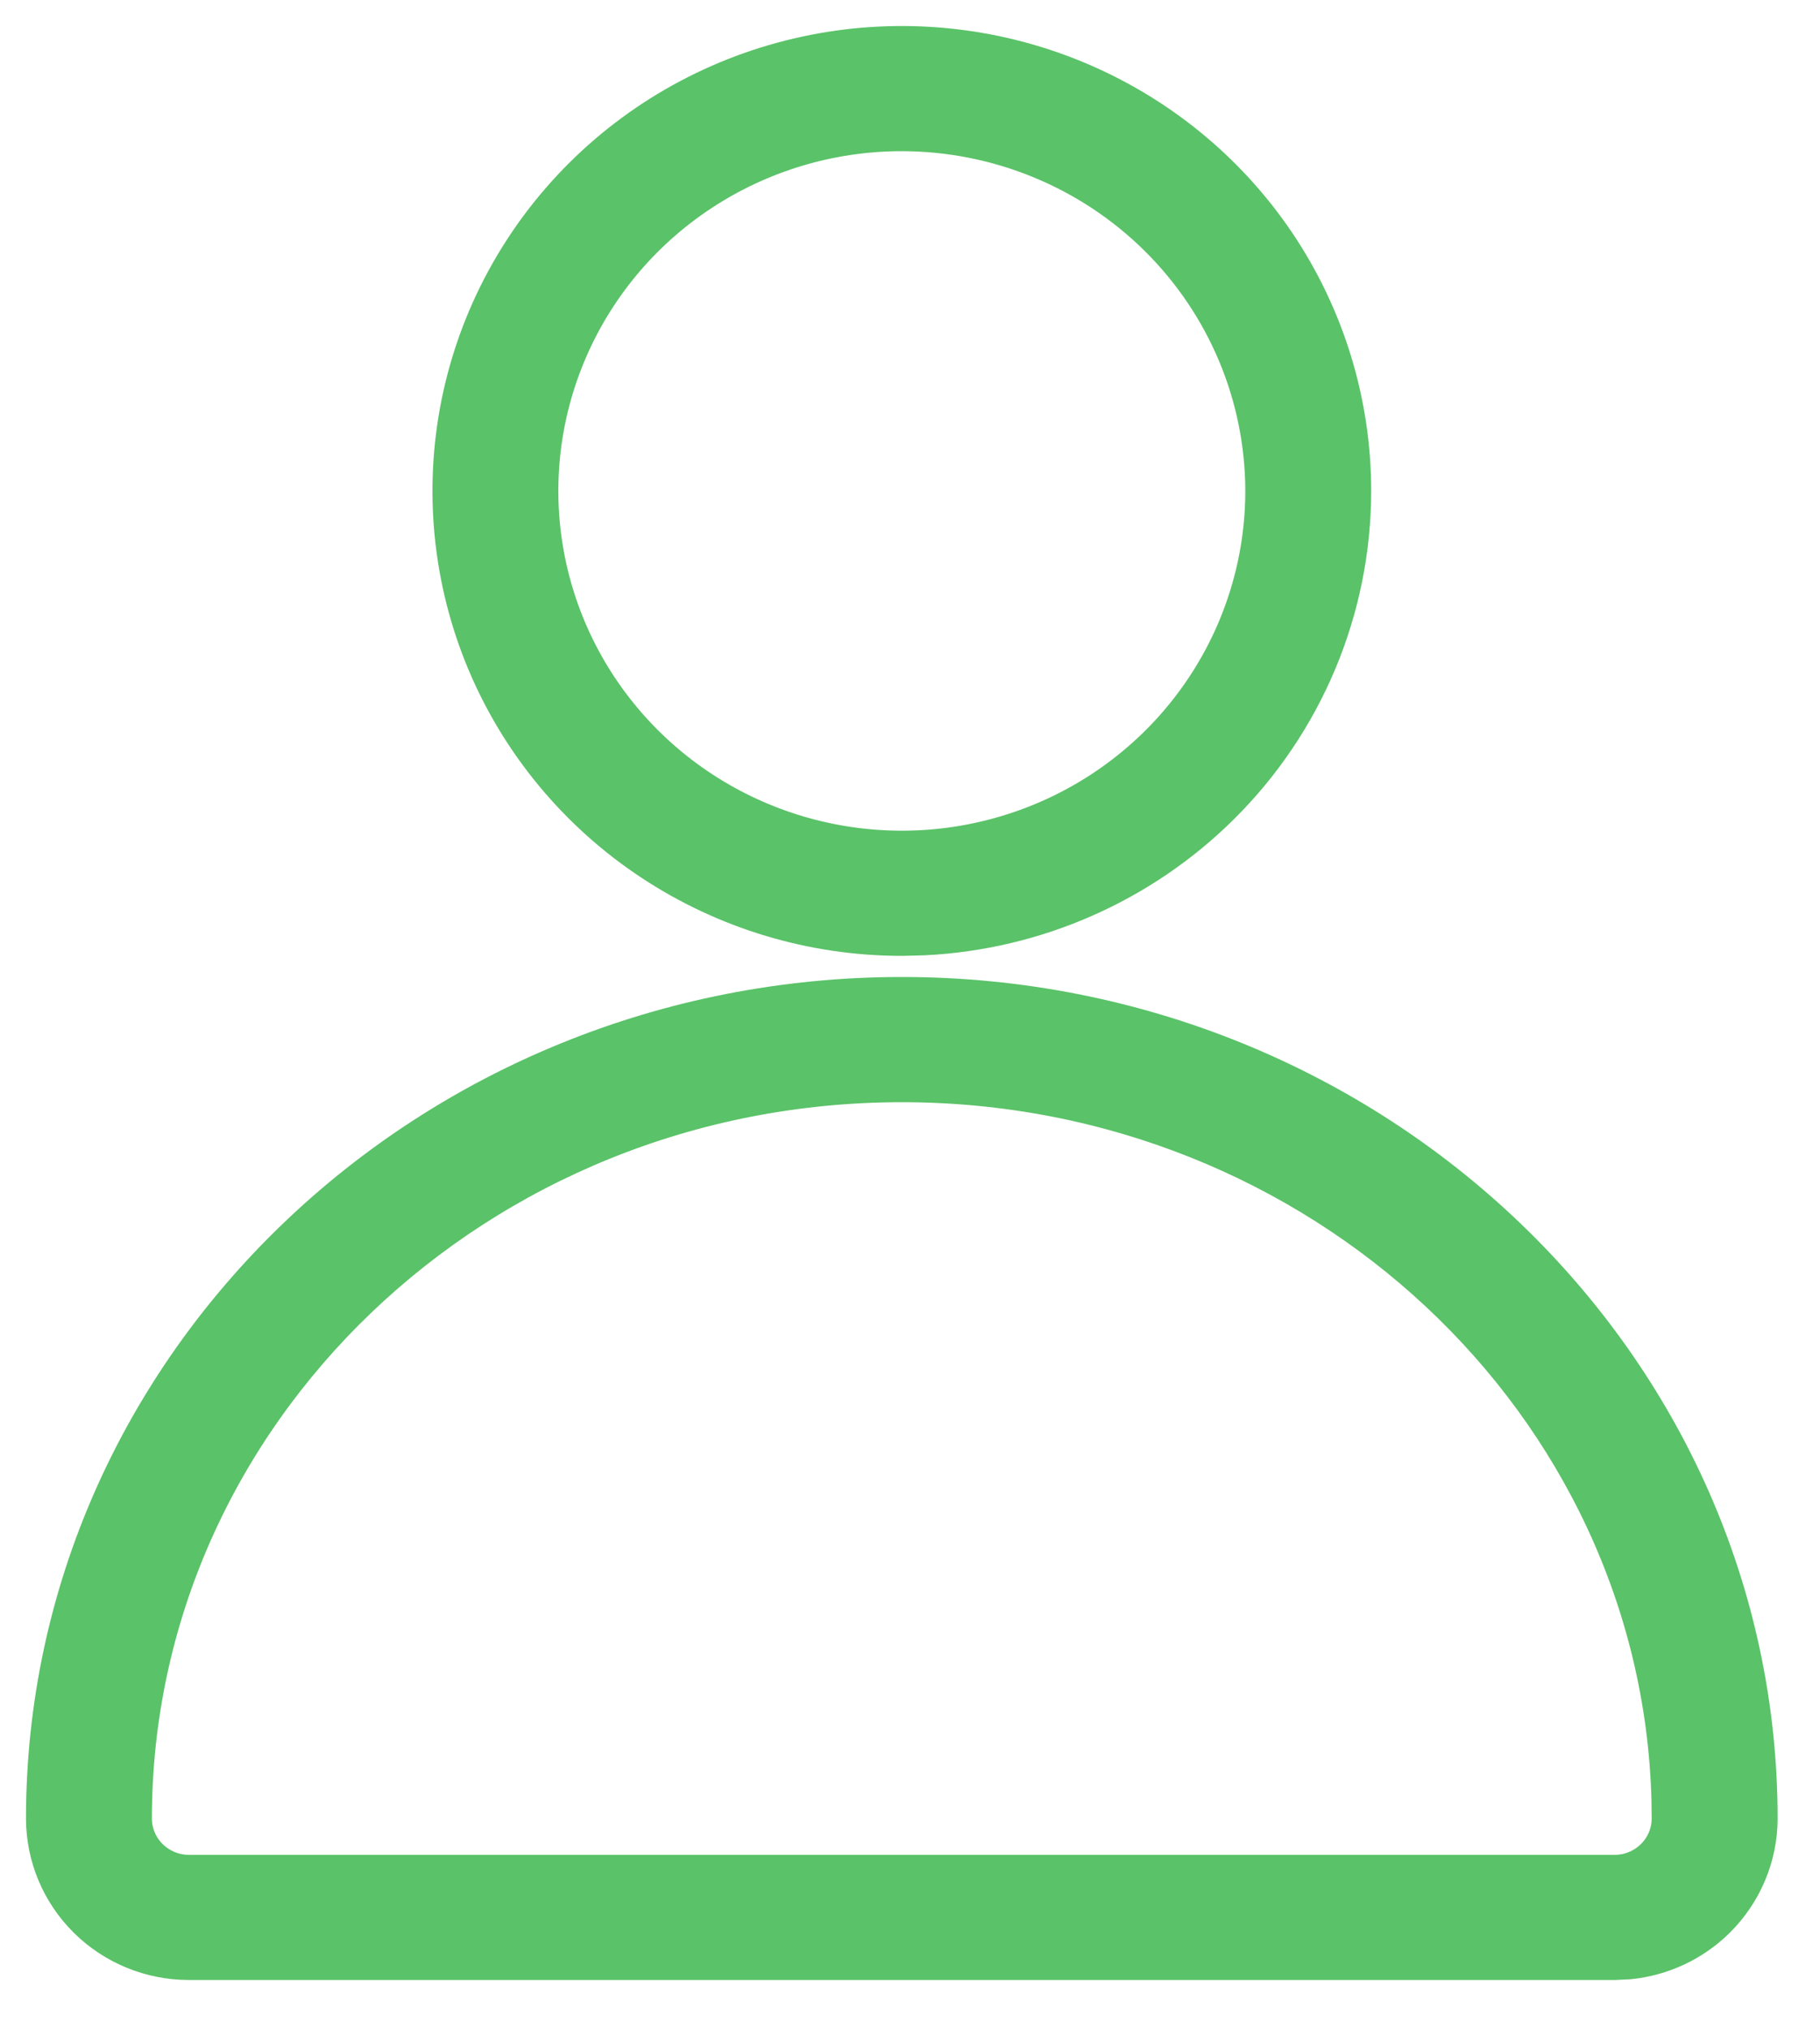 <svg width="35" height="39" viewBox="0 0 35 39" fill="none" xmlns="http://www.w3.org/2000/svg">
<path d="M17.342 19.031C26.481 19.031 33.935 26.165 33.935 34.961V34.962C33.933 35.718 33.627 36.443 33.088 36.977C32.616 37.444 31.997 37.732 31.34 37.798L31.056 37.812H3.628C2.866 37.811 2.135 37.51 1.596 36.977C1.056 36.443 0.752 35.718 0.75 34.962V34.961C0.75 26.165 8.203 19.031 17.342 19.031ZM17.342 20.938C9.242 20.938 2.671 27.235 2.671 34.961C2.672 35.211 2.773 35.45 2.952 35.627C3.132 35.804 3.375 35.906 3.63 35.906H31.055C31.309 35.906 31.553 35.804 31.732 35.627C31.912 35.45 32.012 35.21 32.013 34.961L32.009 34.6C31.808 27.042 25.316 20.938 17.342 20.938Z" fill="#5AC268" stroke="#5AC268" stroke-width="0.5"/>
<path d="M15.631 0.917C17.333 0.582 19.097 0.754 20.7 1.411C22.304 2.068 23.675 3.182 24.64 4.61C25.604 6.039 26.119 7.719 26.119 9.438C26.117 11.742 25.191 13.951 23.545 15.579C22.002 17.105 19.946 18.006 17.778 18.114L17.343 18.125C15.608 18.125 13.911 17.615 12.468 16.661C11.025 15.707 9.899 14.35 9.234 12.763C8.57 11.175 8.397 9.428 8.735 7.742C9.074 6.057 9.91 4.509 11.138 3.294C12.365 2.079 13.929 1.252 15.631 0.917ZM17.343 2.656C15.986 2.656 14.661 3.054 13.533 3.8C12.406 4.545 11.527 5.605 11.009 6.844C10.49 8.082 10.355 9.445 10.619 10.76C10.883 12.075 11.536 13.283 12.494 14.231C13.453 15.18 14.675 15.826 16.005 16.088C17.335 16.35 18.714 16.216 19.967 15.702C21.22 15.189 22.29 14.319 23.043 13.204C23.796 12.089 24.198 10.778 24.198 9.438C24.196 7.64 23.473 5.917 22.189 4.646C20.904 3.374 19.161 2.658 17.343 2.656Z" fill="#5AC268" stroke="#5AC268" stroke-width="0.5"/>
</svg>
